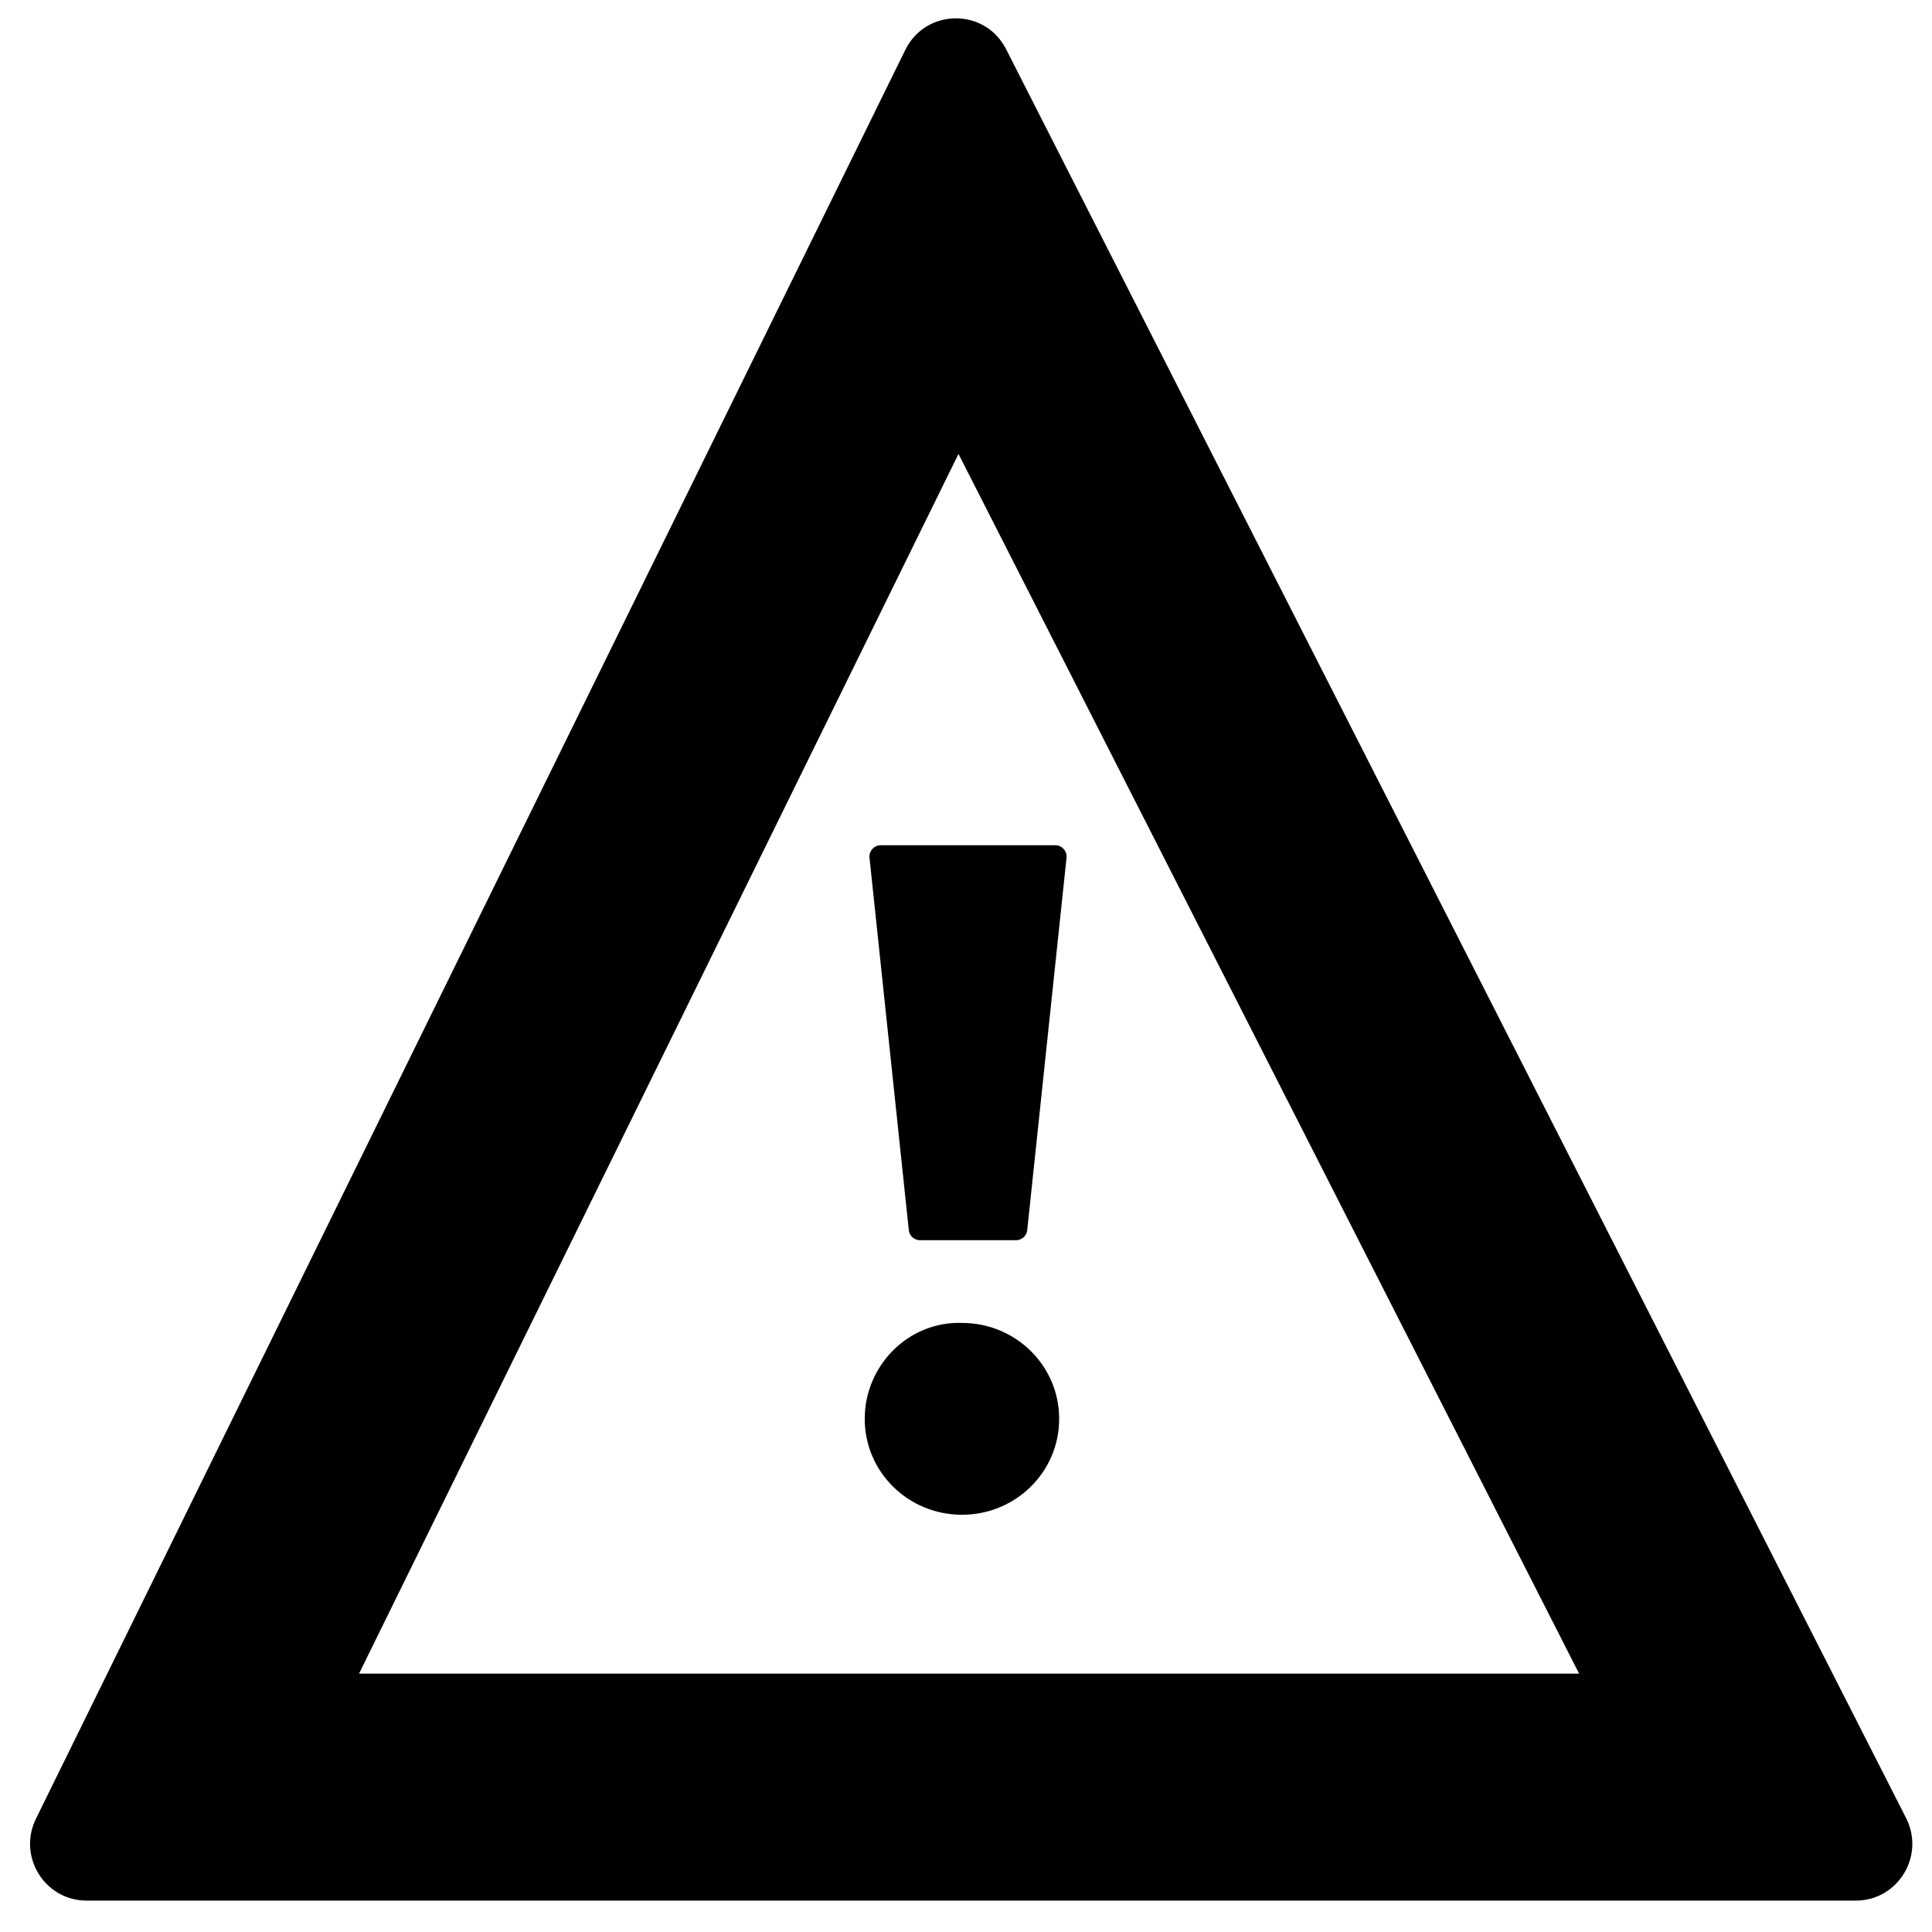 <?xml version="1.0" encoding="UTF-8"?>
<!-- Uploaded to: SVG Find, www.svgrepo.com, Generator: SVG Find Mixer Tools -->
<svg width="800px" height="800px" version="1.1" viewBox="144 144 512 512" xmlns="http://www.w3.org/2000/svg">
 <defs>
  <clipPath id="a">
   <path d="m151 148.09h500v499.91h-500z"/>
  </clipPath>
 </defs>
 <path d="m384.84 469.98c0.16 1.527 1.445 2.688 2.973 2.688h25.445c1.531 0 2.812-1.16 2.973-2.688l10.41-98.656c0.188-1.773-1.199-3.324-2.977-3.324h-46.258c-1.777 0-3.164 1.551-2.977 3.324z"/>
 <path d="m373.16 520.01c0 14.07 11.504 25.418 25.766 25.418s25.766-11.348 25.766-25.418c0-14.07-11.504-25.422-25.766-25.422-14.262-0.453-25.766 11.352-25.766 25.422z"/>
 <g clip-path="url(#a)">
  <path d="m383.91 157.23c5.445-11.078 21.121-11.188 26.719-0.188l238.5 468.75c5.09 10.004-2.133 21.887-13.312 21.887h-468.88c-11.086 0-18.32-11.707-13.406-21.699zm-144.76 430.3 158.86-323.24 164.47 323.24z" fill-rule="evenodd"/>
 </g>
</svg>